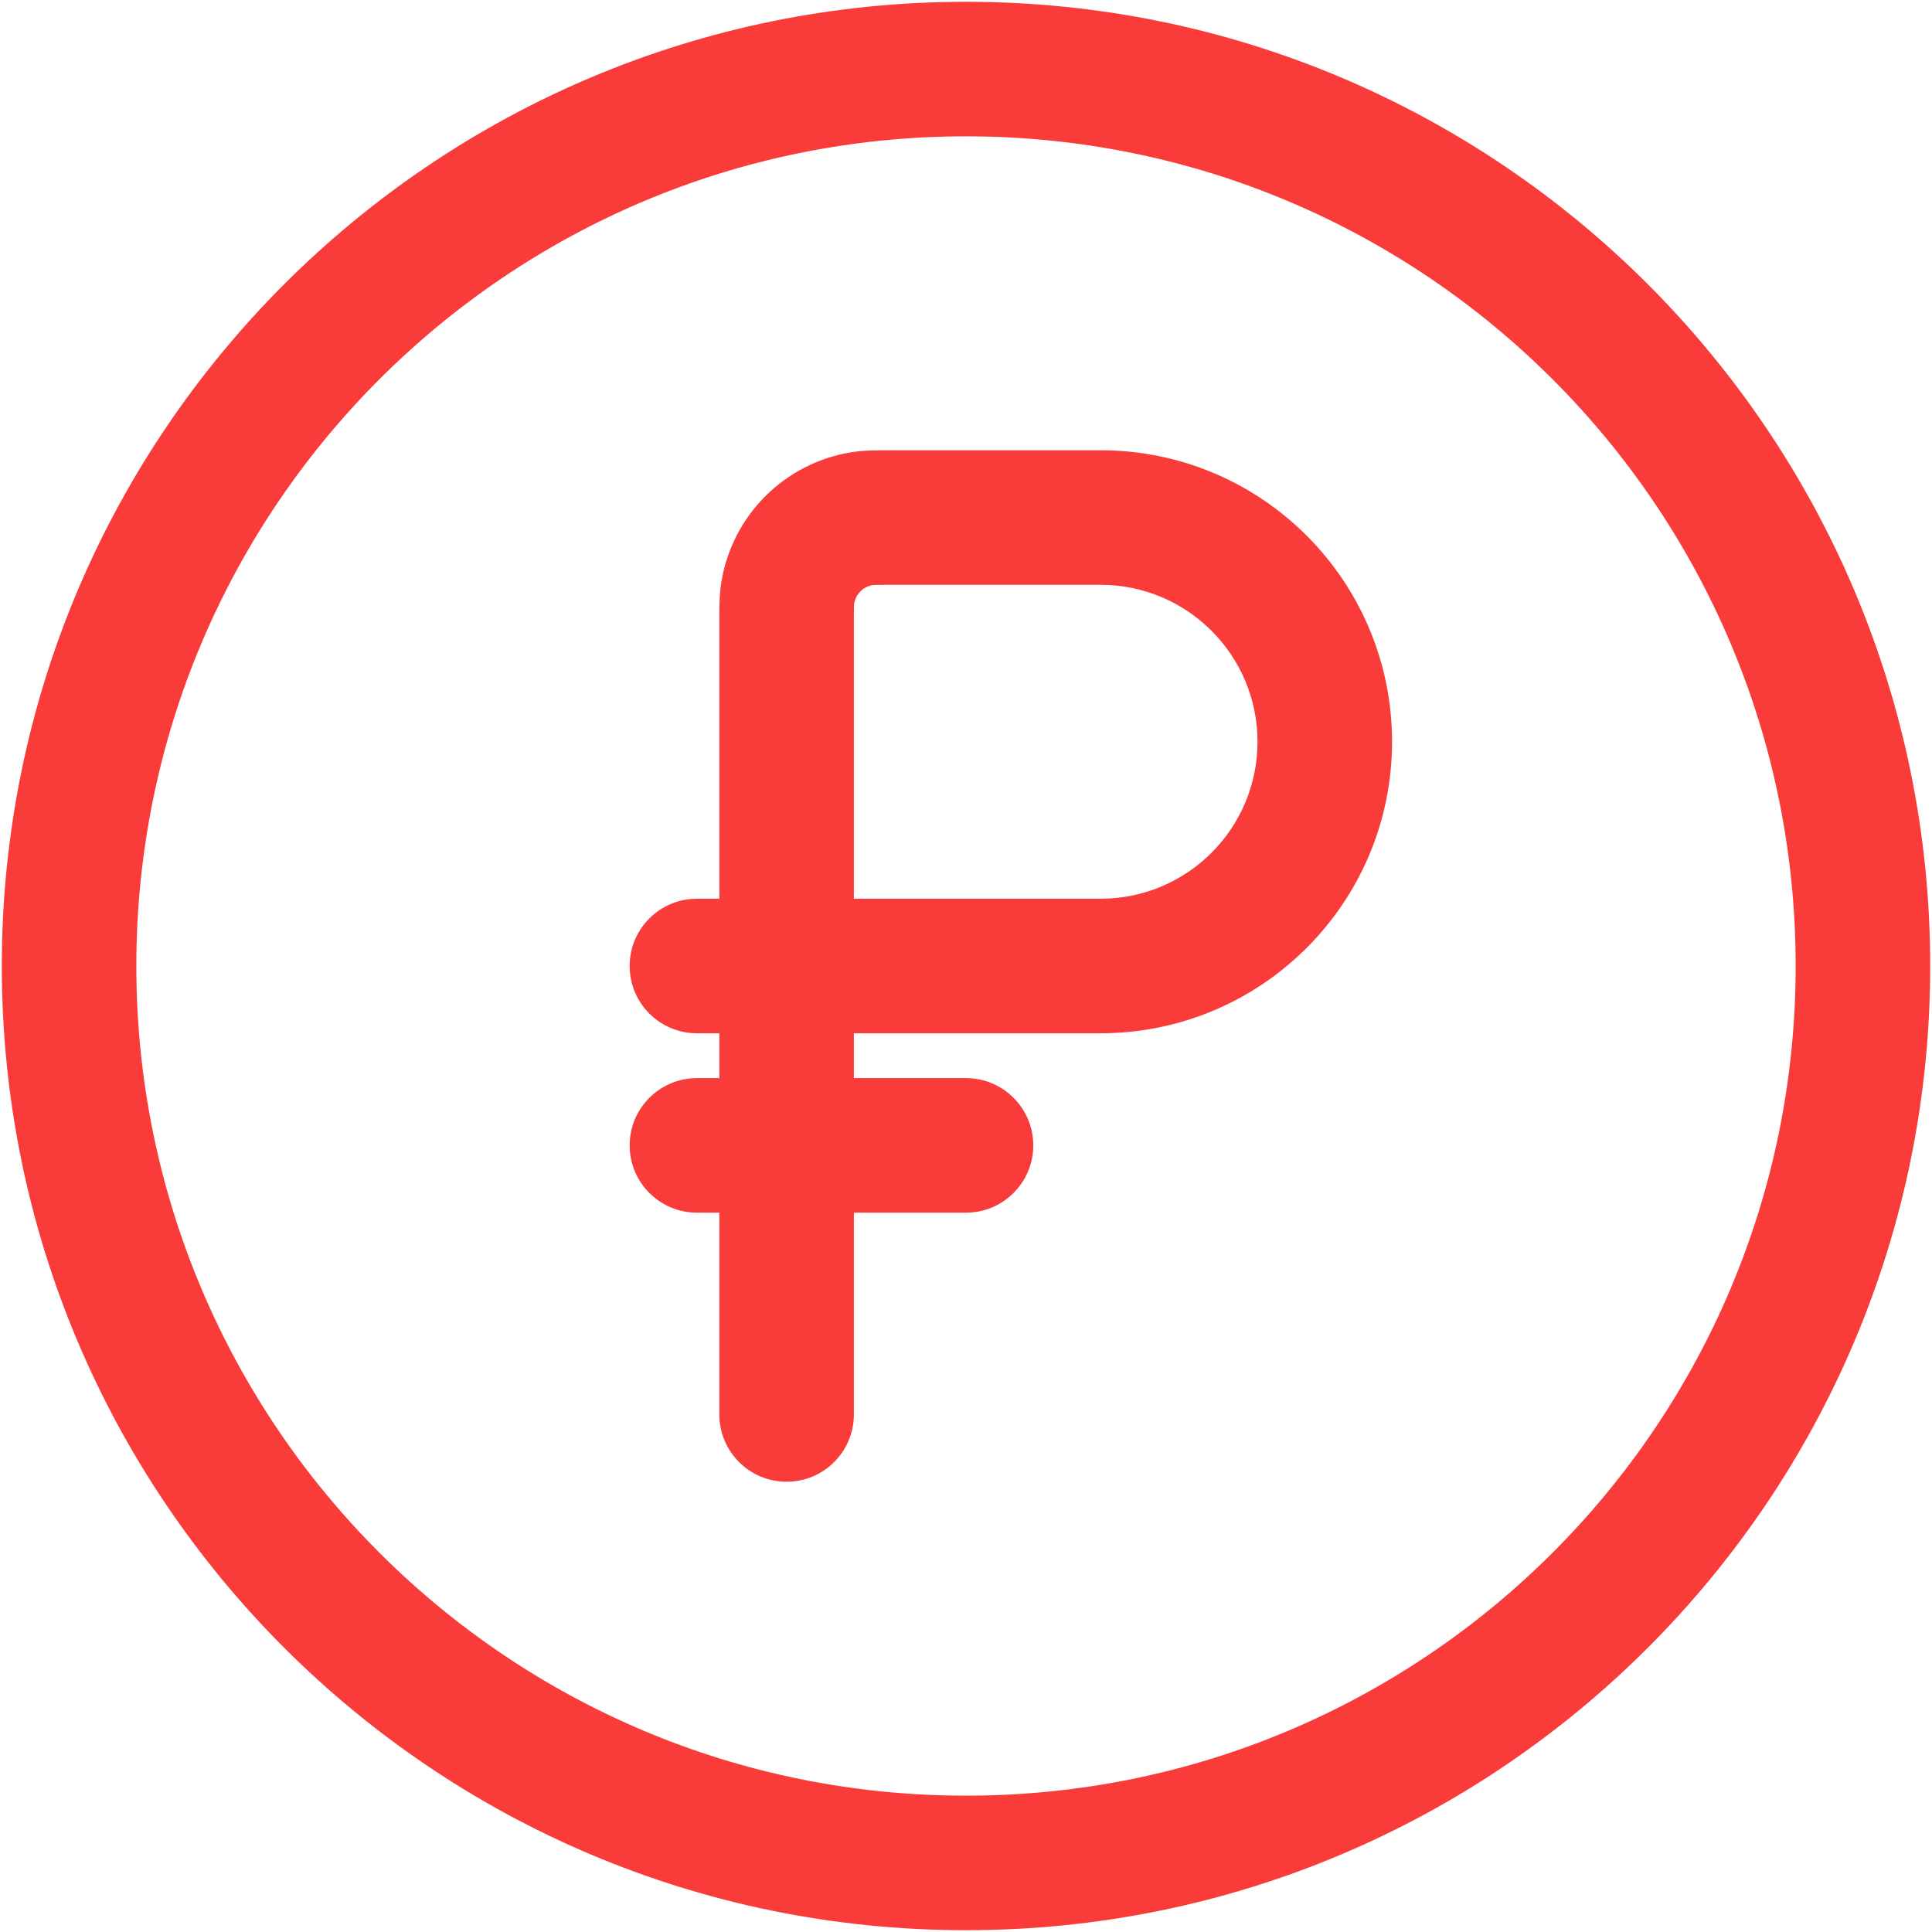 <?xml version="1.0" encoding="UTF-8"?> <svg xmlns="http://www.w3.org/2000/svg" width="718" height="718" viewBox="0 0 718 718" fill="none"> <path fill-rule="evenodd" clip-rule="evenodd" d="M359 50.666C188.712 50.666 50.667 188.712 50.667 359C50.667 529.286 188.712 667.333 359 667.333C529.287 667.333 667.333 529.286 667.333 359C667.333 188.712 529.287 50.666 359 50.666ZM0.667 359C0.667 161.098 161.098 0.667 359 0.667C556.903 0.667 717.333 161.098 717.333 359C717.333 556.903 556.903 717.333 359 717.333C161.098 717.333 0.667 556.903 0.667 359ZM331.05 167.332C331.48 167.333 331.907 167.333 332.333 167.333H409C468.83 167.333 517.333 215.836 517.333 275.667C517.333 335.496 468.83 384 409 384H317.333V400.667H359C372.807 400.667 384 411.86 384 425.666C384 439.473 372.807 450.666 359 450.666H317.333V525.667C317.333 539.473 306.14 550.667 292.333 550.667C278.526 550.667 267.333 539.473 267.333 525.667V450.666H259C245.193 450.666 234 439.473 234 425.666C234 411.86 245.193 400.667 259 400.667H267.333V384H259C245.193 384 234 372.806 234 359C234 345.193 245.193 334 259 334H267.333V232.333C267.333 231.907 267.333 231.48 267.332 231.05C267.326 226.199 267.32 221.157 268.052 216.541C272.005 191.581 291.581 172.005 316.54 168.051C321.157 167.32 326.2 167.326 331.05 167.332ZM317.333 334H409C441.217 334 467.333 307.883 467.333 275.667C467.333 243.45 441.217 217.333 409 217.333H332.333C329.1 217.333 327.177 217.335 325.727 217.375C324.807 217.4 324.407 217.435 324.31 217.444C320.787 218.025 318.027 220.787 317.443 224.309C317.437 224.405 317.4 224.805 317.377 225.726C317.337 227.177 317.333 229.101 317.333 232.333V334Z" fill="#F93B3A"></path> </svg> 